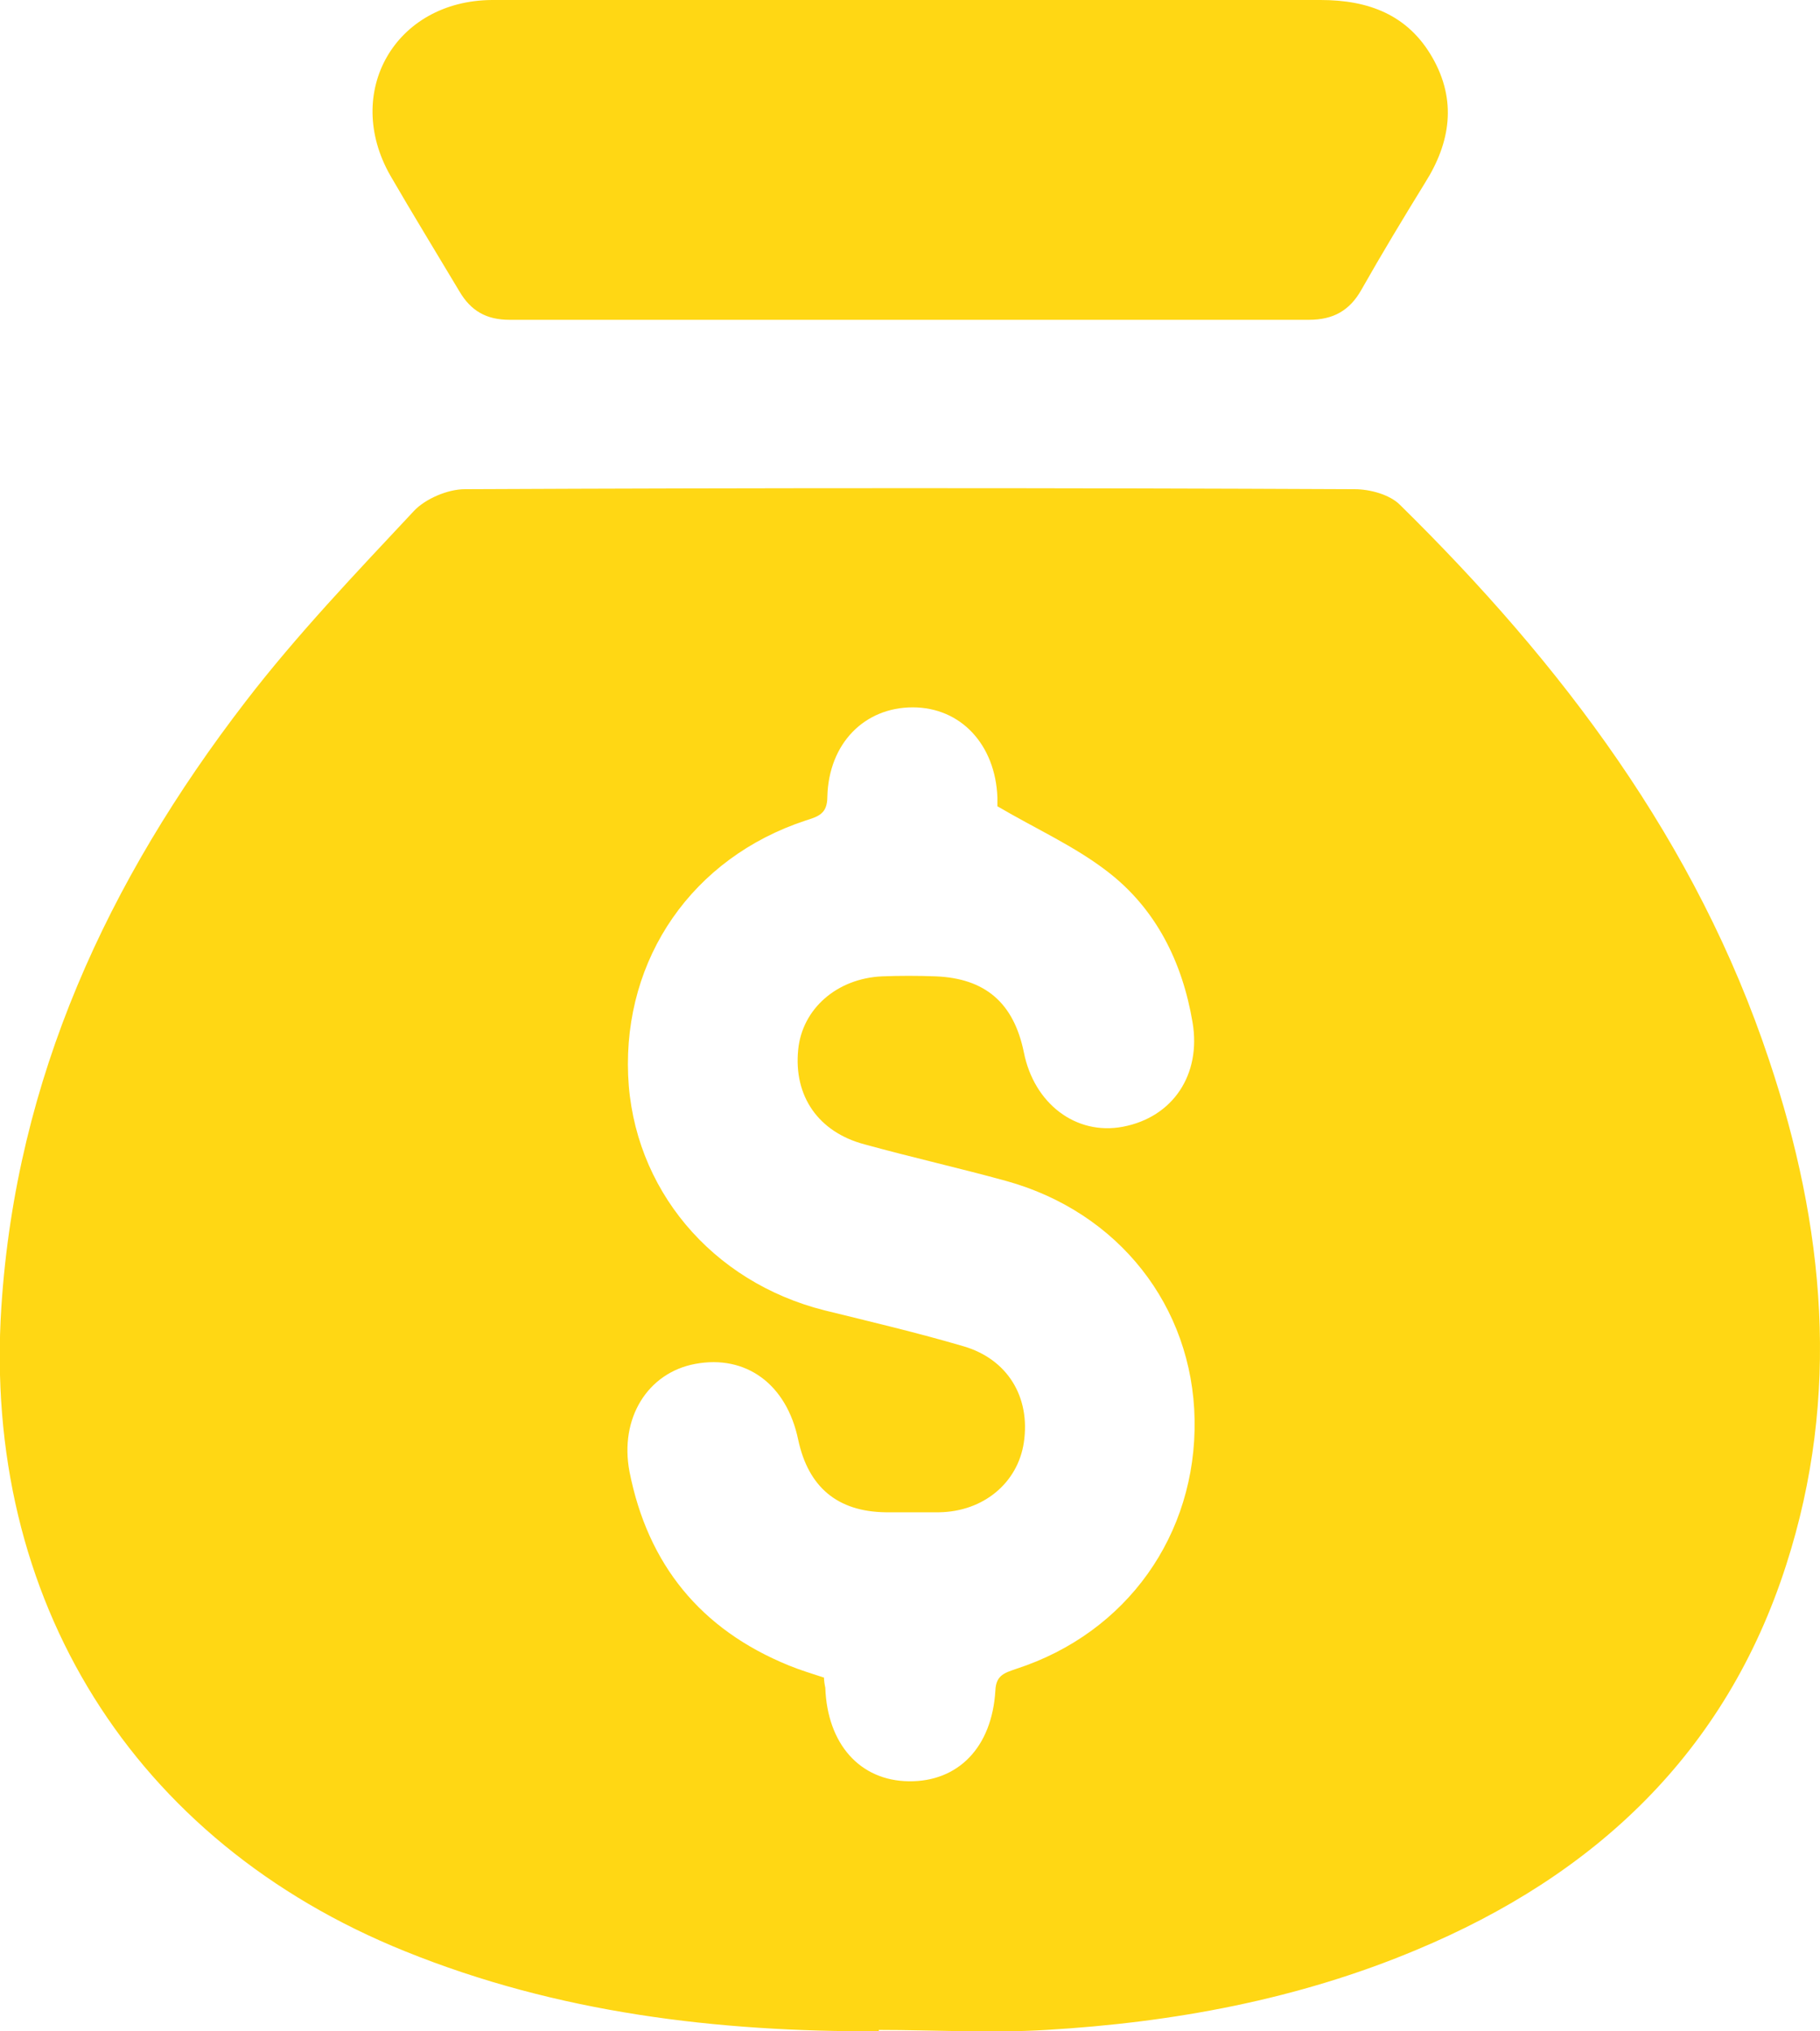 <?xml version="1.0" encoding="UTF-8"?><svg id="_图层_2" xmlns="http://www.w3.org/2000/svg" viewBox="0 0 26.86 29.98"><defs><style>.cls-1{fill:#ffd714;}</style></defs><g id="_图层_2-2"><g id="_隔离模式"><g><path class="cls-1" d="m12.98,29.98c-2.4.01-4.75-.27-7-1.18C1.96,27.18-.26,23.6.02,19.29c.22-3.38,1.57-6.29,3.6-8.93.76-.99,1.63-1.9,2.49-2.82.17-.18.5-.32.75-.32,4.38-.02,8.76-.02,13.13,0,.23,0,.52.08.67.23,2.39,2.35,4.38,4.98,5.45,8.2.82,2.45,1.06,4.94.25,7.45-.89,2.77-2.82,4.58-5.46,5.68-1.74.73-3.58,1.07-5.46,1.18-.82.05-1.65,0-2.47,0v.02Zm-.82-5.24c0,.07.01.12.02.17.03.83.51,1.37,1.23,1.38.73.01,1.23-.5,1.28-1.34.01-.23.14-.26.31-.32,1.63-.53,2.66-1.98,2.63-3.68-.03-1.67-1.12-3.06-2.78-3.52-.69-.19-1.4-.35-2.09-.54-.68-.18-1.05-.71-.98-1.4.06-.6.57-1.05,1.24-1.08.26-.01.52-.01.79,0,.73.03,1.15.39,1.3,1.12.15.76.77,1.23,1.46,1.1.74-.14,1.16-.77,1.03-1.54-.15-.89-.54-1.68-1.26-2.23-.48-.37-1.04-.62-1.62-.96,0,.03,0-.05,0-.13-.03-.78-.54-1.33-1.25-1.33s-1.24.53-1.26,1.32c0,.25-.13.29-.32.35-1.67.55-2.69,2.03-2.62,3.76.07,1.67,1.23,3.05,2.9,3.47.69.17,1.37.33,2.05.53.65.19.99.75.89,1.42-.09.6-.6,1.02-1.25,1.03h-.79c-.71-.01-1.14-.37-1.29-1.07-.17-.82-.77-1.26-1.52-1.12-.7.13-1.12.8-.97,1.59.27,1.37,1.05,2.33,2.35,2.86.17.07.34.12.52.18v-.02Z"/><path class="cls-1" d="m13.43,0c2.02,0,4.04,0,6.06,0,.71,0,1.29.22,1.65.85.36.63.27,1.25-.11,1.85-.32.52-.64,1.05-.94,1.58-.17.3-.41.44-.77.44H7.52c-.34,0-.57-.13-.74-.42-.34-.57-.69-1.14-1.02-1.71-.7-1.23.07-2.58,1.5-2.59h6.17Z"/></g></g></g></svg>